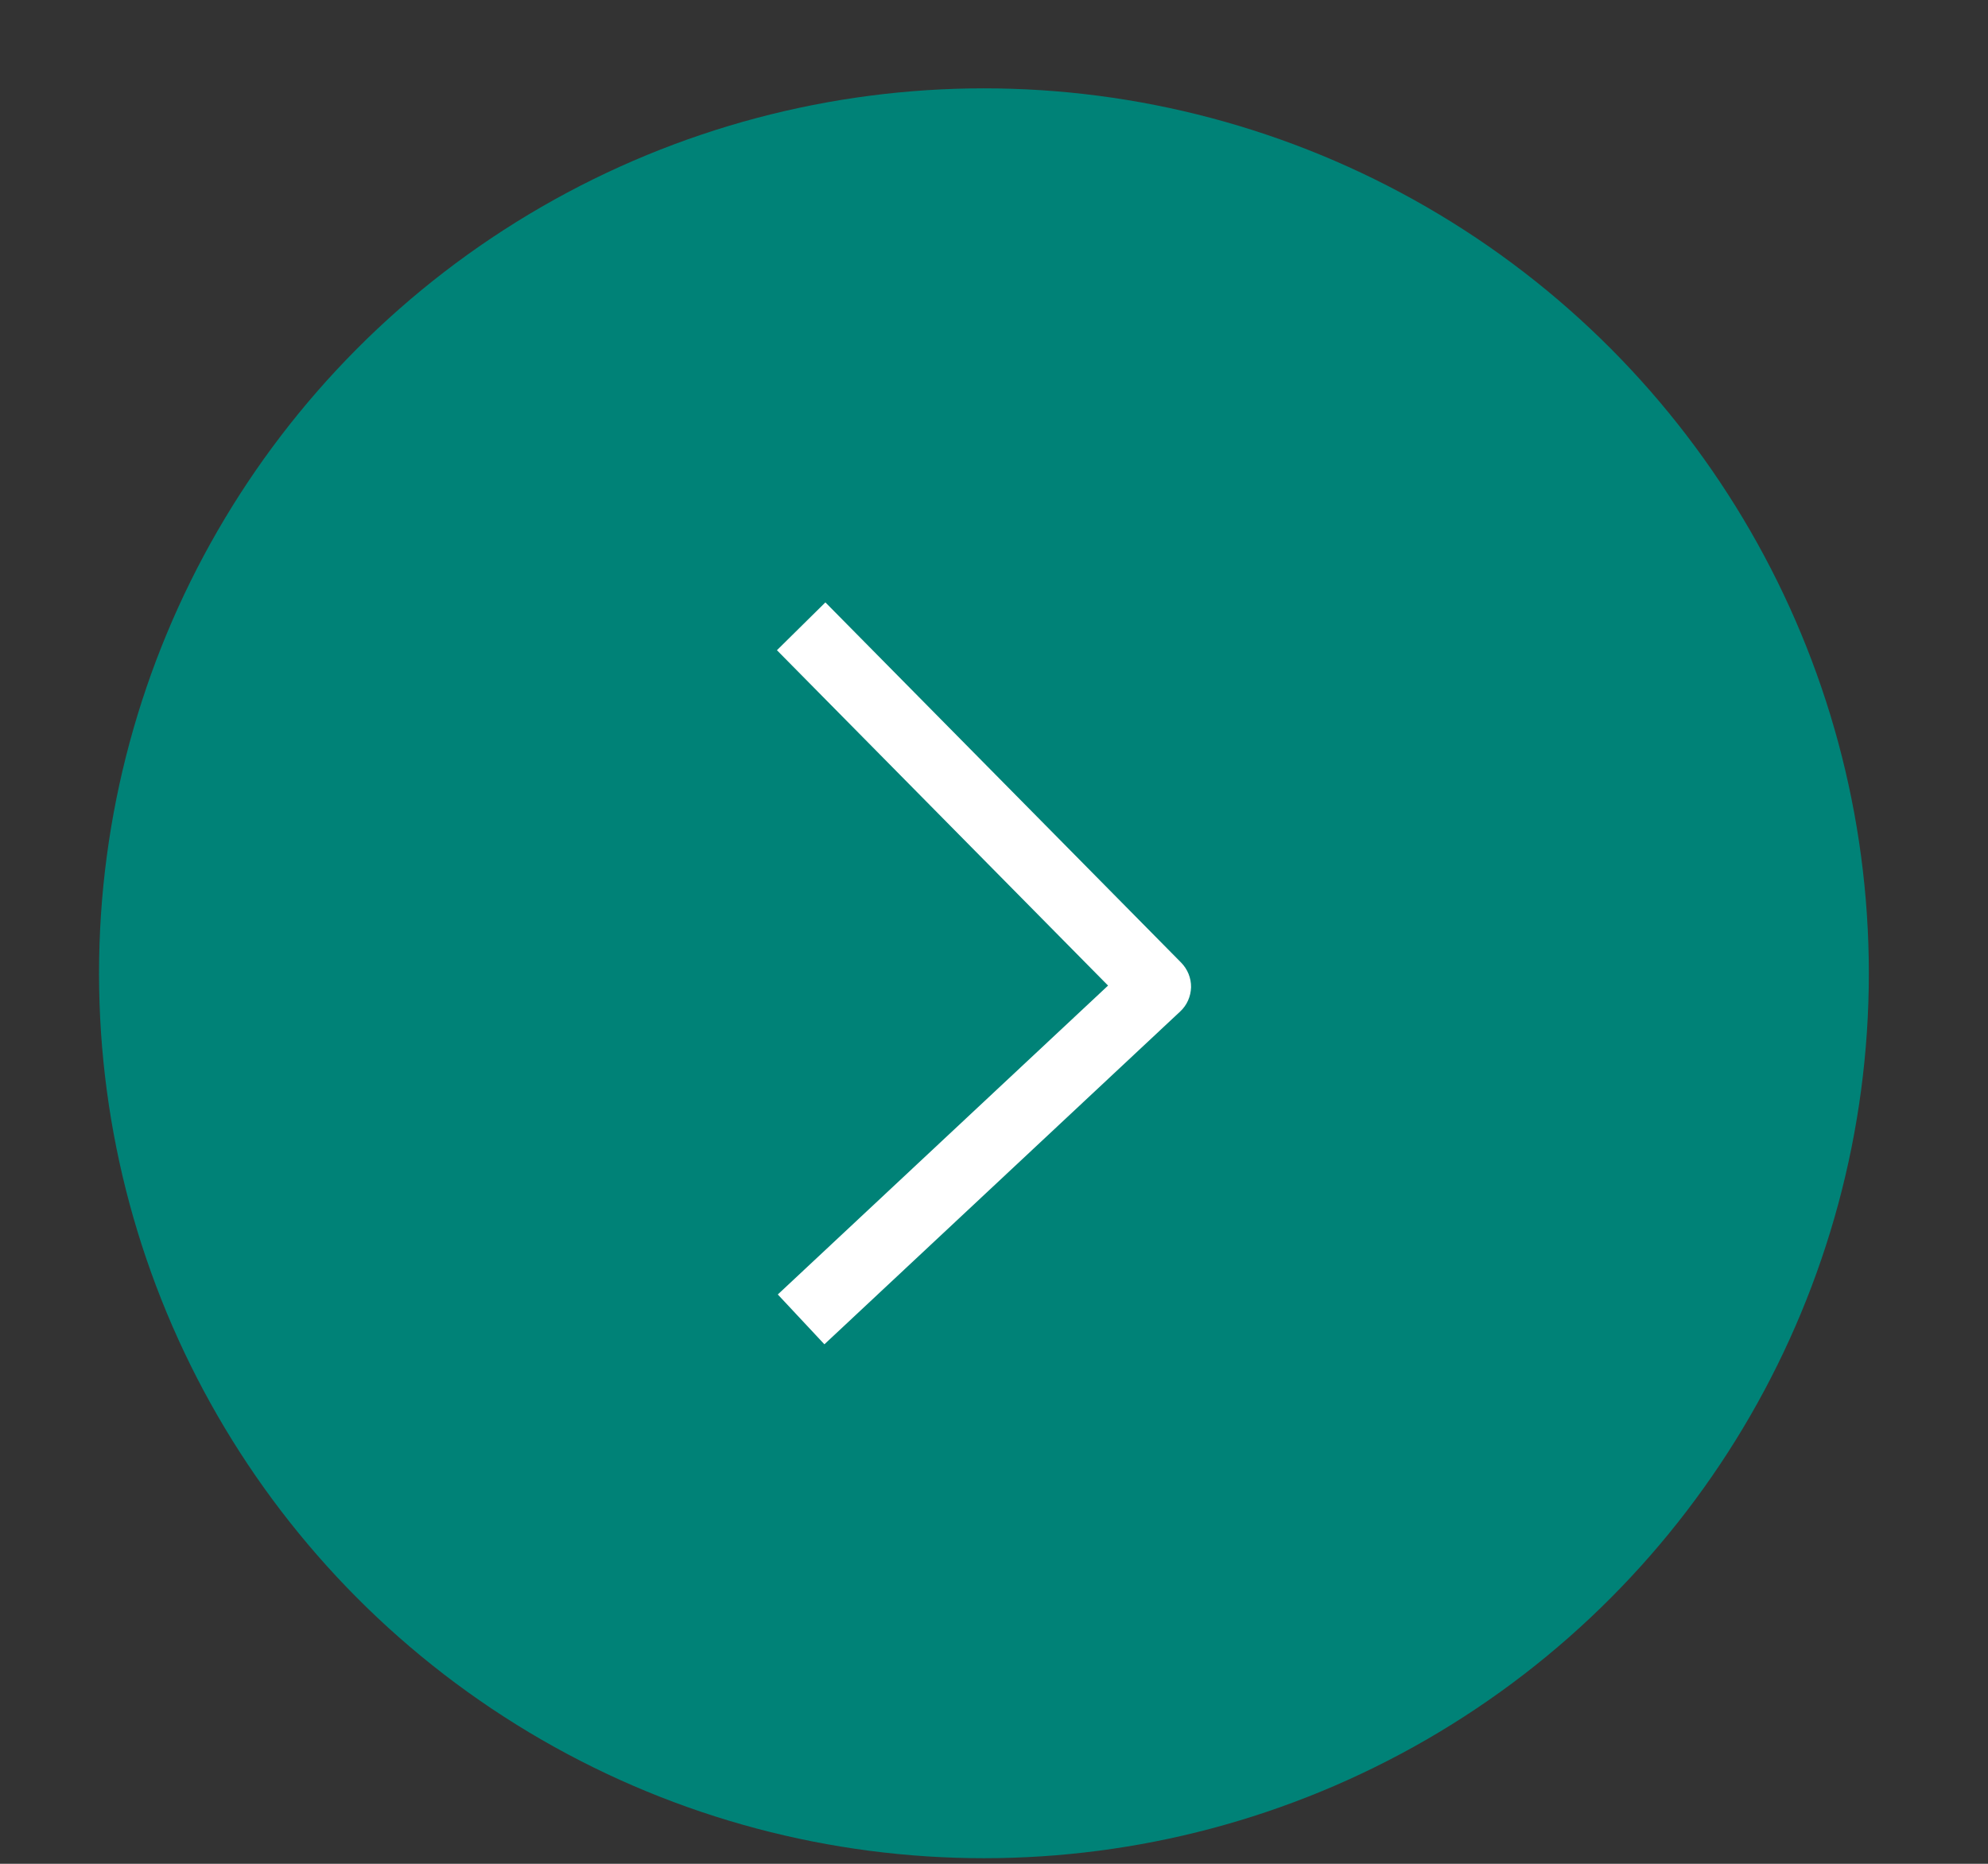 <svg width="16" height="15" viewBox="0 0 16 15" fill="none" xmlns="http://www.w3.org/2000/svg">
<rect x="0" y="0" width="16" height="15" fill="#333333" stroke="none"/>
<circle cx="7.919" cy="7.833" r="7.122" fill="#008277"/>
<path fill-rule="evenodd" clip-rule="evenodd" d="M8.918 7.932L6.253 5.233L6.643 4.848L9.506 7.747C9.558 7.8 9.587 7.871 9.586 7.945C9.584 8.019 9.553 8.09 9.499 8.14L6.635 10.819L6.26 10.418L8.918 7.932Z" fill="white"/>
</svg>
